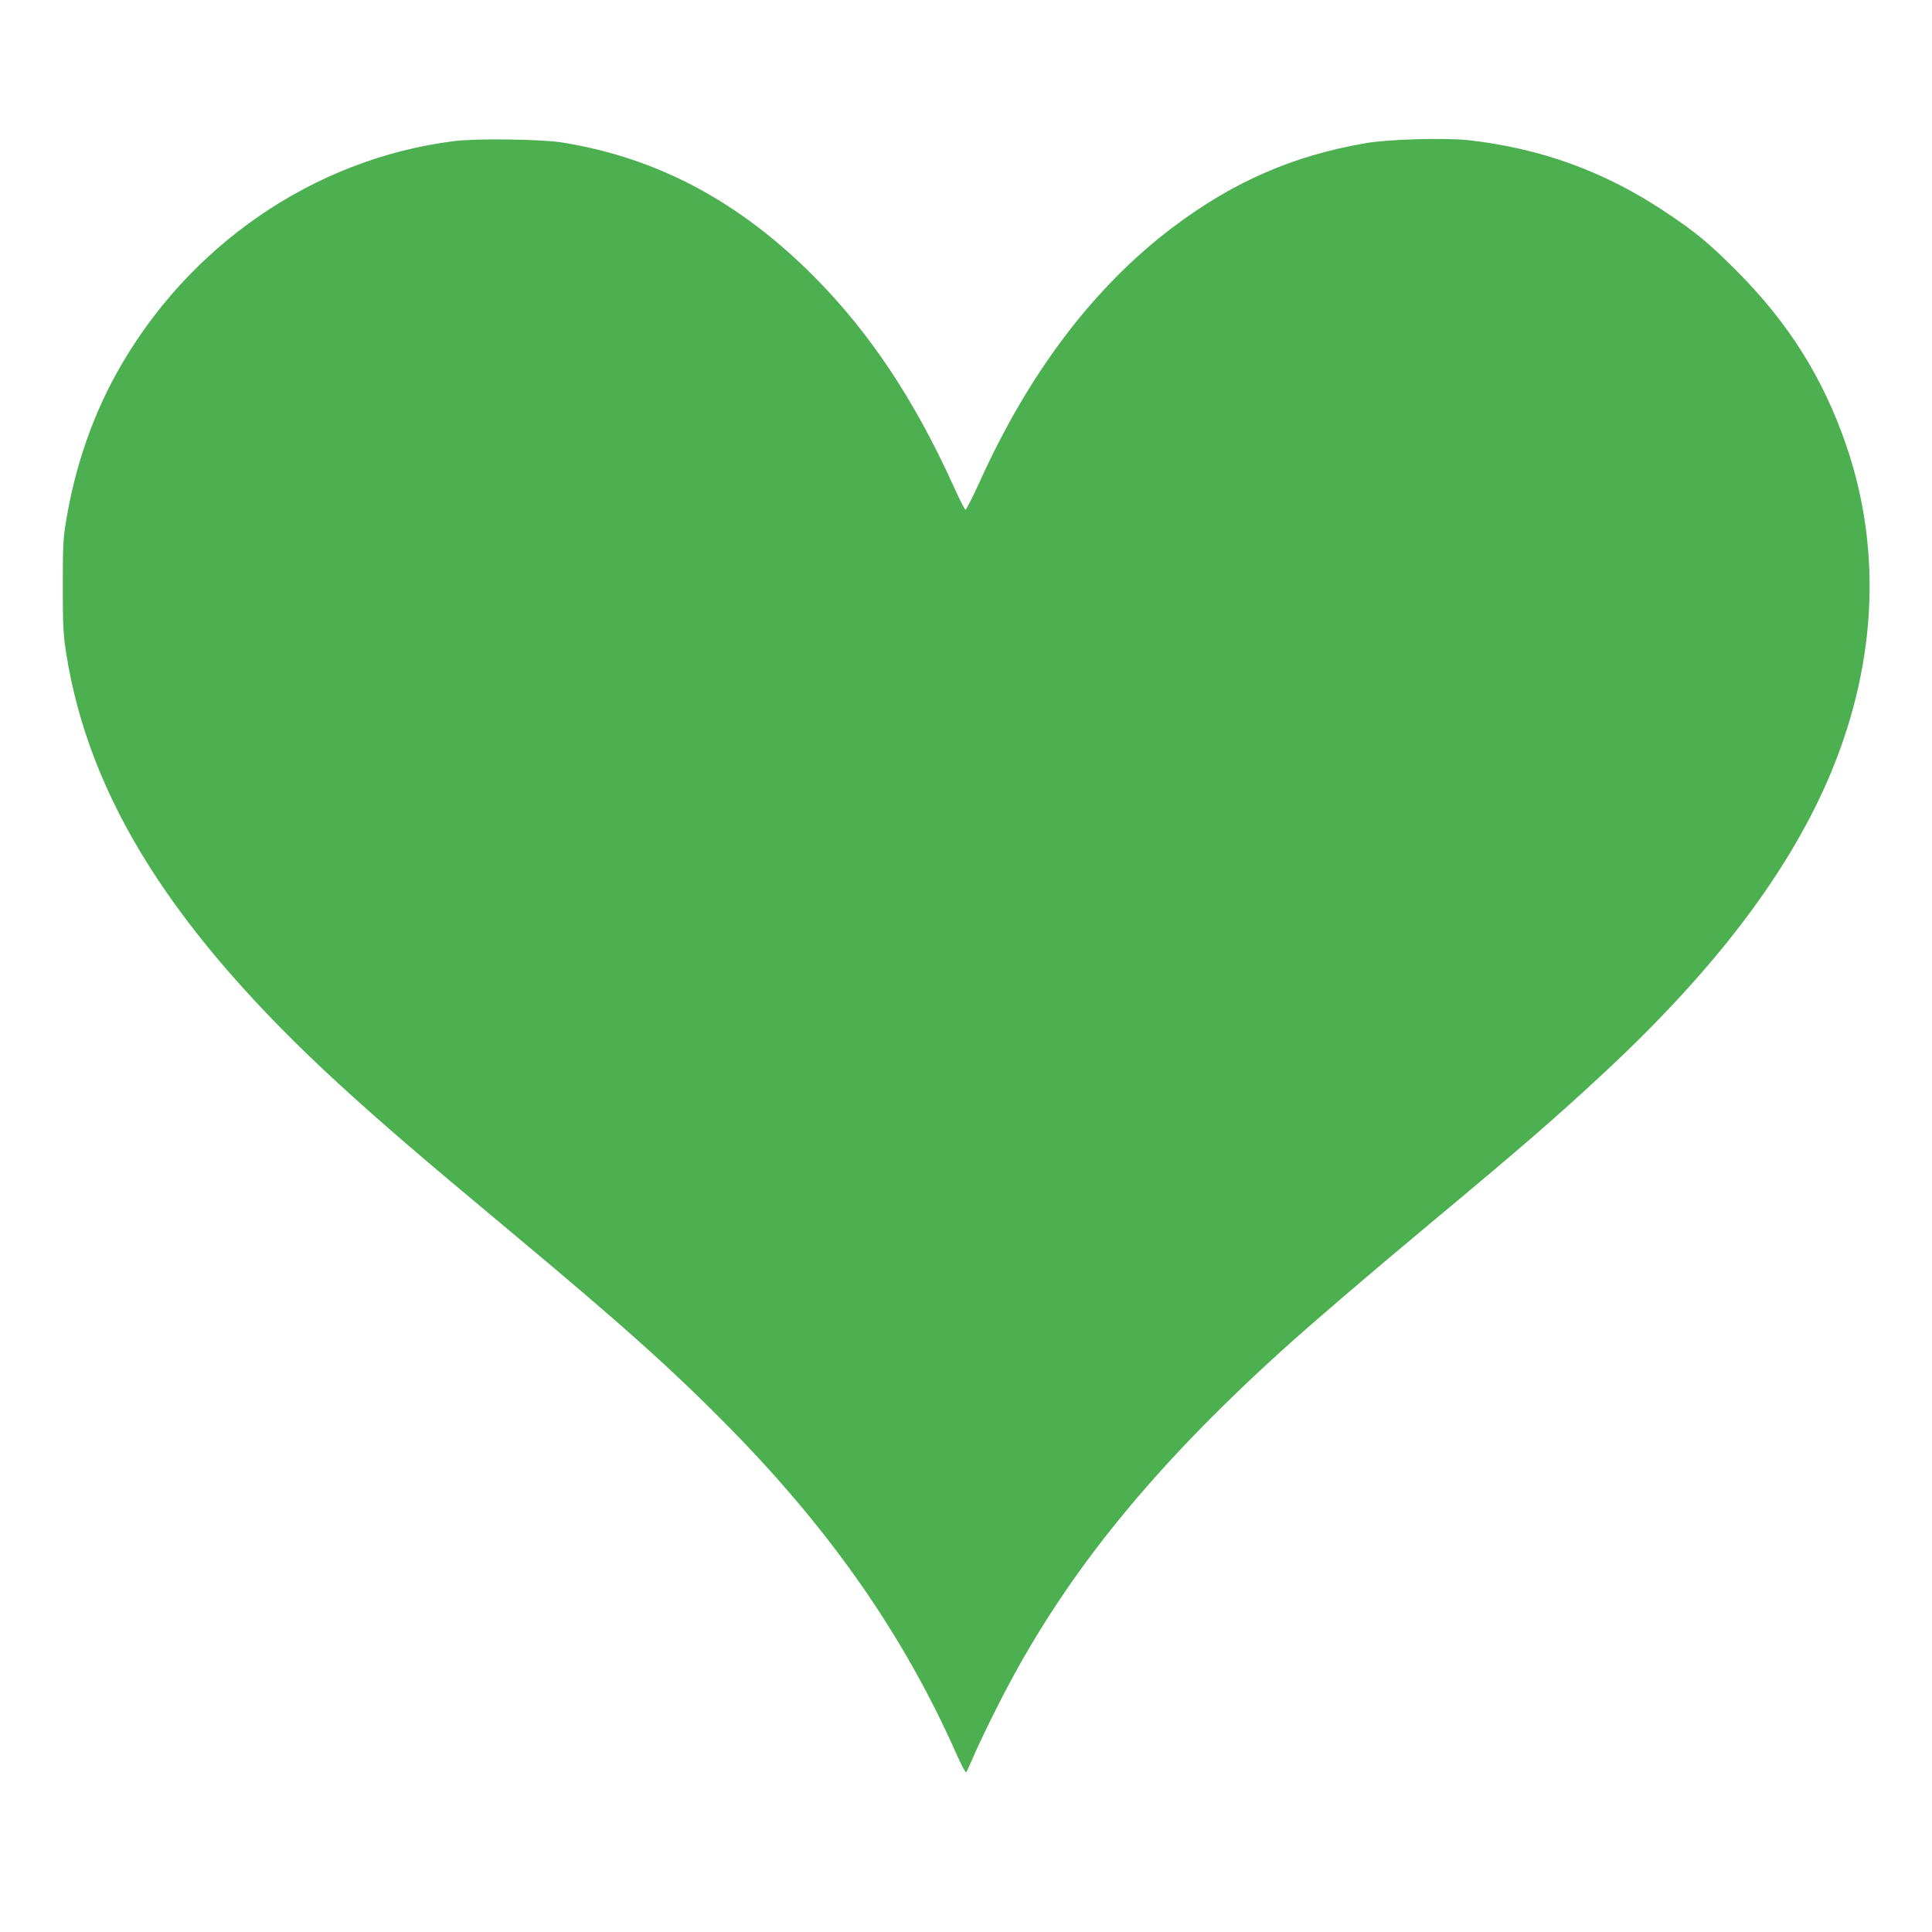 <?xml version="1.0" standalone="no"?>
<!DOCTYPE svg PUBLIC "-//W3C//DTD SVG 20010904//EN"
 "http://www.w3.org/TR/2001/REC-SVG-20010904/DTD/svg10.dtd">
<svg version="1.0" xmlns="http://www.w3.org/2000/svg"
 width="1280pt" height="1280pt" viewBox="0 0 1280 1280"
 preserveAspectRatio="xMidYMid meet">
<g transform="translate(0,1280) scale(0.1,-0.1)"
fill="#4caf50" stroke="none">
<path d="M3008 11865 c-931 -117 -1769 -695 -2237 -1540 -163 -296 -274 -621
-333 -976 -20 -117 -22 -171 -22 -434 0 -260 3 -318 22 -440 152 -966 714
-1854 1812 -2861 279 -255 519 -462 1108 -953 770 -642 1108 -945 1487 -1332
668 -682 1146 -1371 1490 -2146 33 -73 62 -129 66 -125 4 4 28 57 54 117 26
61 96 207 156 325 416 826 990 1544 1879 2350 193 175 558 488 980 840 617
514 834 702 1161 1006 714 665 1194 1291 1471 1918 329 748 374 1526 129 2238
-154 446 -381 807 -721 1149 -188 189 -275 261 -480 397 -398 265 -819 419
-1299 473 -156 17 -534 7 -686 -20 -481 -83 -877 -257 -1275 -557 -523 -395
-954 -964 -1282 -1692 -46 -100 -87 -181 -92 -179 -5 2 -40 70 -77 153 -262
577 -555 1018 -924 1390 -496 499 -1038 788 -1670 890 -138 22 -571 28 -717 9z"/>
</g>
</svg>
